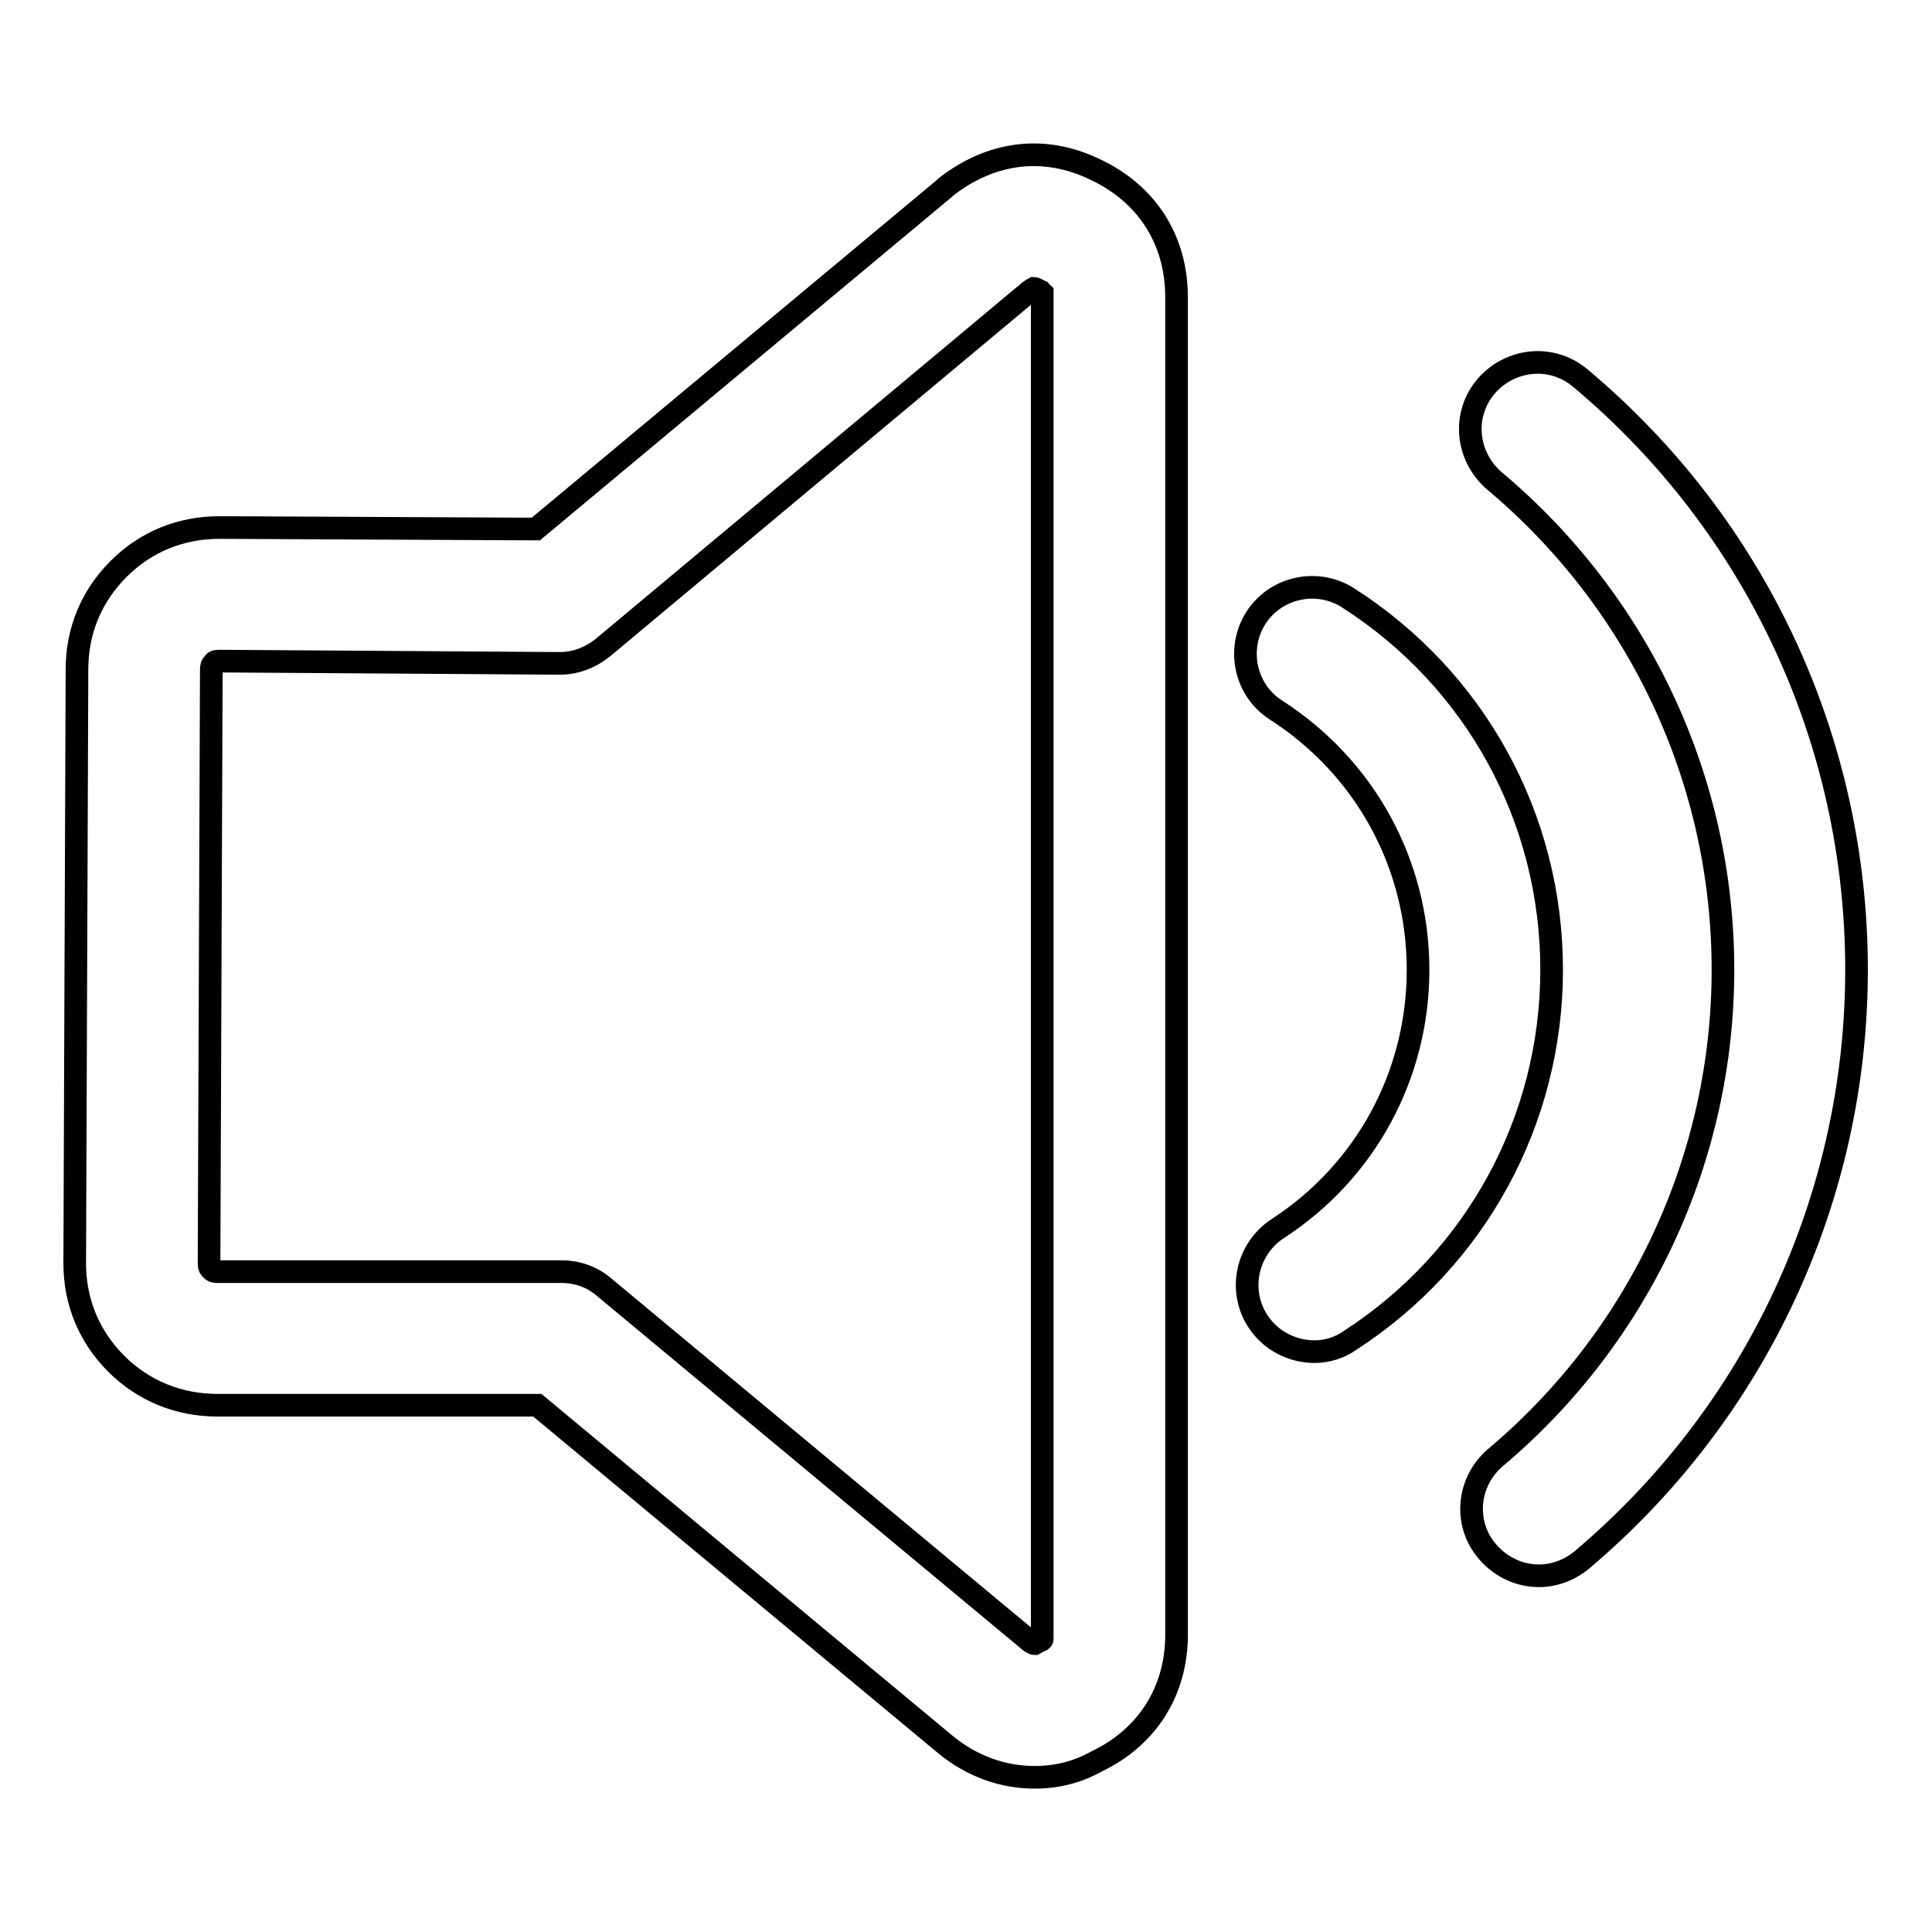 <?xml version="1.0" encoding="utf-8"?>
<!-- Svg Vector Icons : http://www.onlinewebfonts.com/icon -->
<!DOCTYPE svg PUBLIC "-//W3C//DTD SVG 1.1//EN" "http://www.w3.org/Graphics/SVG/1.1/DTD/svg11.dtd">
<svg version="1.1" xmlns="http://www.w3.org/2000/svg" xmlns:xlink="http://www.w3.org/1999/xlink" x="0px" y="0px" viewBox="0 0 256 256" enable-background="new 0 0 256 256" xml:space="preserve">
<g> <path stroke-width="3" fill-opacity="0" stroke="#000000"  d="M137.1,235.5c-4.3,0-8.4-1.5-11.9-4.4l-54-44.9H28.8c-5.1,0-9.8-1.9-13.4-5.5c-3.6-3.6-5.5-8.2-5.5-13.3 l0.3-78.7c0-5.1,1.9-9.7,5.5-13.3c3.6-3.6,8.2-5.5,13.4-5.5L71,70.1L125.1,25c0.1-0.1,0.1-0.1,0.2-0.2c6-4.7,13-5.6,19.7-2.4 c6.9,3.2,10.9,9.3,10.9,17v177.2c0,7.5-3.9,13.6-10.6,16.8C142.8,234.8,140.1,235.5,137.1,235.5z M29,87.6c-0.5,0-0.6,0.1-0.7,0.3 c-0.2,0.2-0.3,0.3-0.3,0.8l-0.3,78.7c0,0.5,0.1,0.6,0.3,0.8c0.2,0.2,0.3,0.3,0.8,0.3h45.6c2.1,0,4.1,0.7,5.7,2.1l56.4,46.9 c0.4,0.3,0.6,0.3,0.6,0.3c0.2-0.1,0.3-0.2,0.5-0.3c0.3-0.1,0.5-0.2,0.5-0.3c0-0.1,0-0.3,0-0.6V39.4c0-0.3,0-0.5,0-0.6 c-0.1-0.1-0.3-0.2-0.5-0.3c0,0-0.1,0-0.1-0.1c-0.4-0.2-0.5-0.2-0.5-0.2c0,0-0.2,0.1-0.6,0.4L79.9,85.8c-1.6,1.3-3.6,2.1-5.7,2.1 L29,87.6z M203.9,208.8c-2.5,0-5-1.1-6.8-3.2c-3.2-3.7-2.7-9.3,1.1-12.5c19.1-16.1,30.1-39.7,30.1-64.6c0-25-11-48.6-30.3-64.8 c-3.7-3.2-4.3-8.7-1.1-12.5c3.2-3.7,8.7-4.3,12.5-1.1c23.3,19.5,36.6,48.1,36.6,78.4c0,30.2-13.3,58.7-36.4,78.2 C207.9,208.1,205.9,208.8,203.9,208.8L203.9,208.8z M174.2,179.1c-2.9,0-5.8-1.4-7.5-4c-2.7-4.1-1.5-9.6,2.6-12.3 c11.7-7.6,18.6-20.4,18.6-34.3c0-14-7-26.8-18.8-34.4c-4.1-2.6-5.3-8.1-2.7-12.2c2.6-4.1,8.1-5.3,12.2-2.7 c16.9,10.8,27,29.2,27,49.3c0,19.9-10,38.3-26.7,49.1C177.5,178.6,175.8,179.1,174.2,179.1L174.2,179.1z"/></g>
</svg>